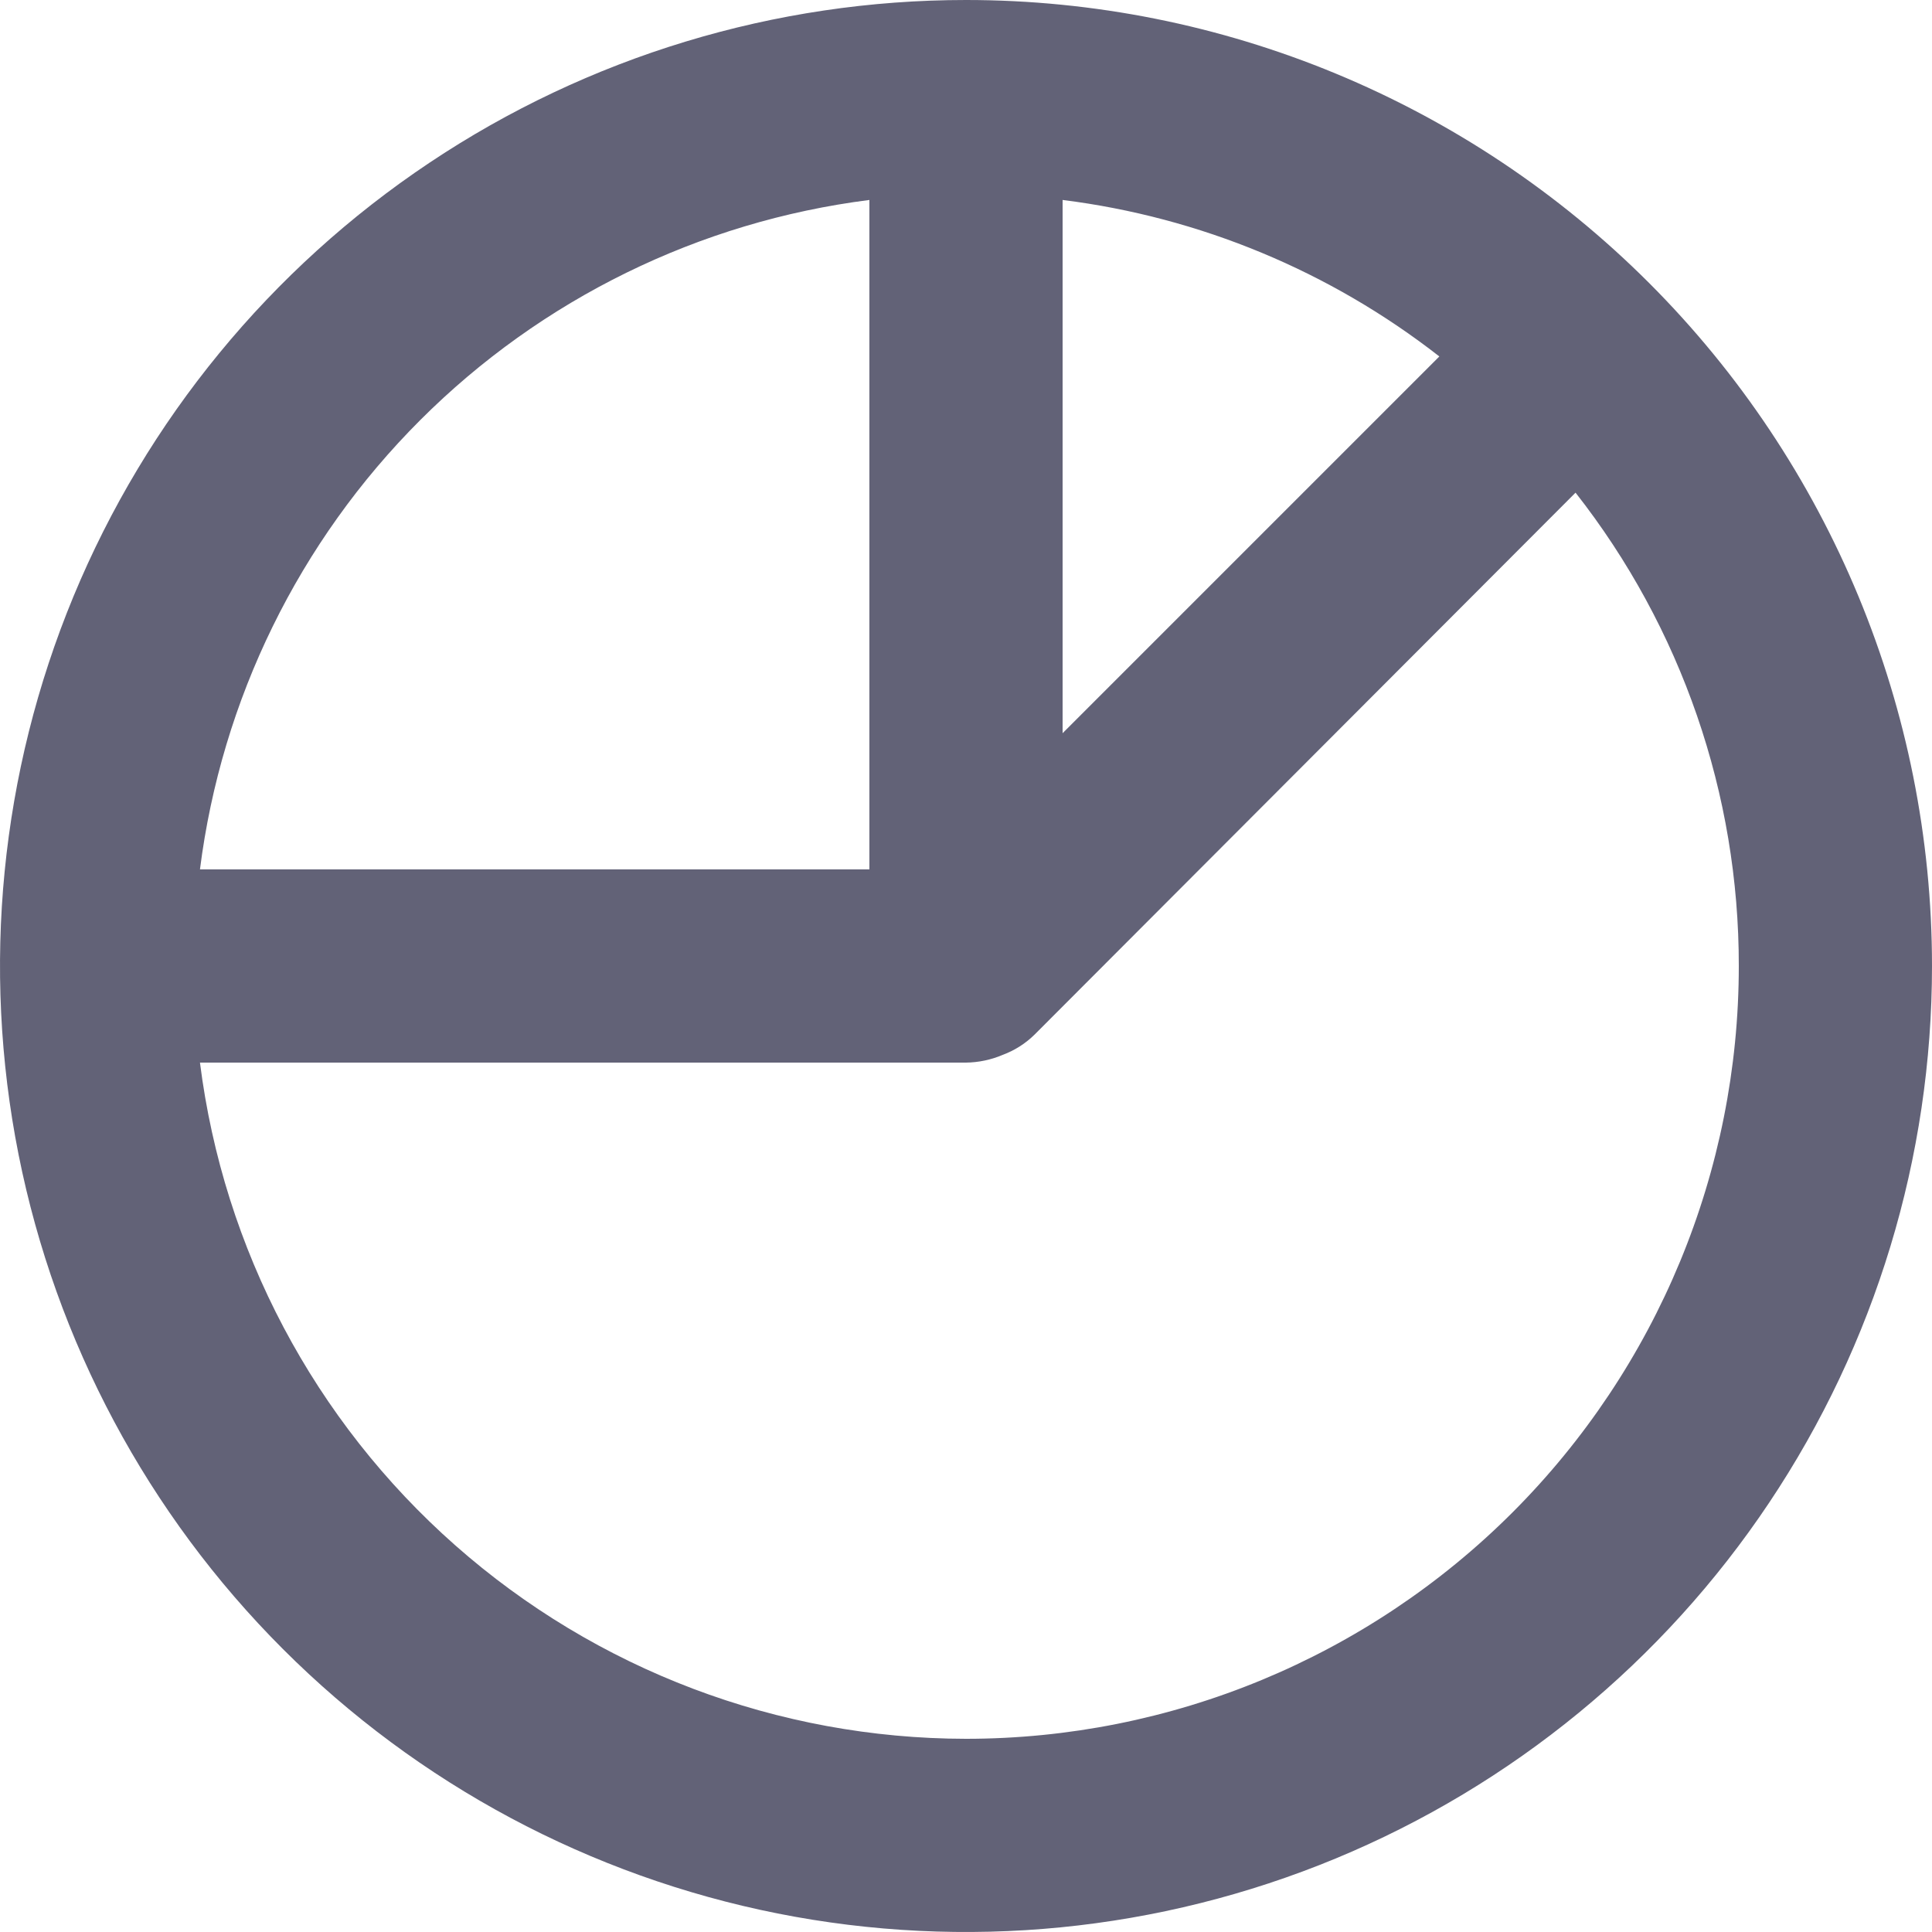 <svg width="40" height="40" viewBox="0 0 40 40" fill="none" xmlns="http://www.w3.org/2000/svg">
<path d="M20 0C16.044 0 12.178 1.173 8.889 3.371C5.6 5.568 3.036 8.692 1.522 12.346C0.009 16.001 -0.387 20.022 0.384 23.902C1.156 27.781 3.061 31.345 5.858 34.142C8.655 36.939 12.219 38.844 16.098 39.616C19.978 40.387 23.999 39.991 27.654 38.478C31.308 36.964 34.432 34.4 36.629 31.111C38.827 27.822 40 23.956 40 20C40 14.696 37.893 9.609 34.142 5.858C30.391 2.107 25.304 0 20 0V0ZM22 4.14C24.845 4.496 27.54 5.616 29.8 7.38L22 15.18L22 4.14ZM18 4.14L18 18L4.14 18C4.586 14.48 6.19 11.208 8.699 8.699C11.208 6.19 14.48 4.586 18 4.14ZM20 36C16.105 35.996 12.346 34.573 9.426 31.995C6.506 29.418 4.627 25.864 4.14 22L20 22C20.261 21.997 20.52 21.942 20.76 21.84C21.007 21.748 21.232 21.605 21.42 21.42L32.62 10.2C34.814 12.995 36.004 16.447 36 20C36 24.244 34.314 28.313 31.314 31.314C28.313 34.314 24.244 36 20 36Z" fill="#626277"/>
</svg>
